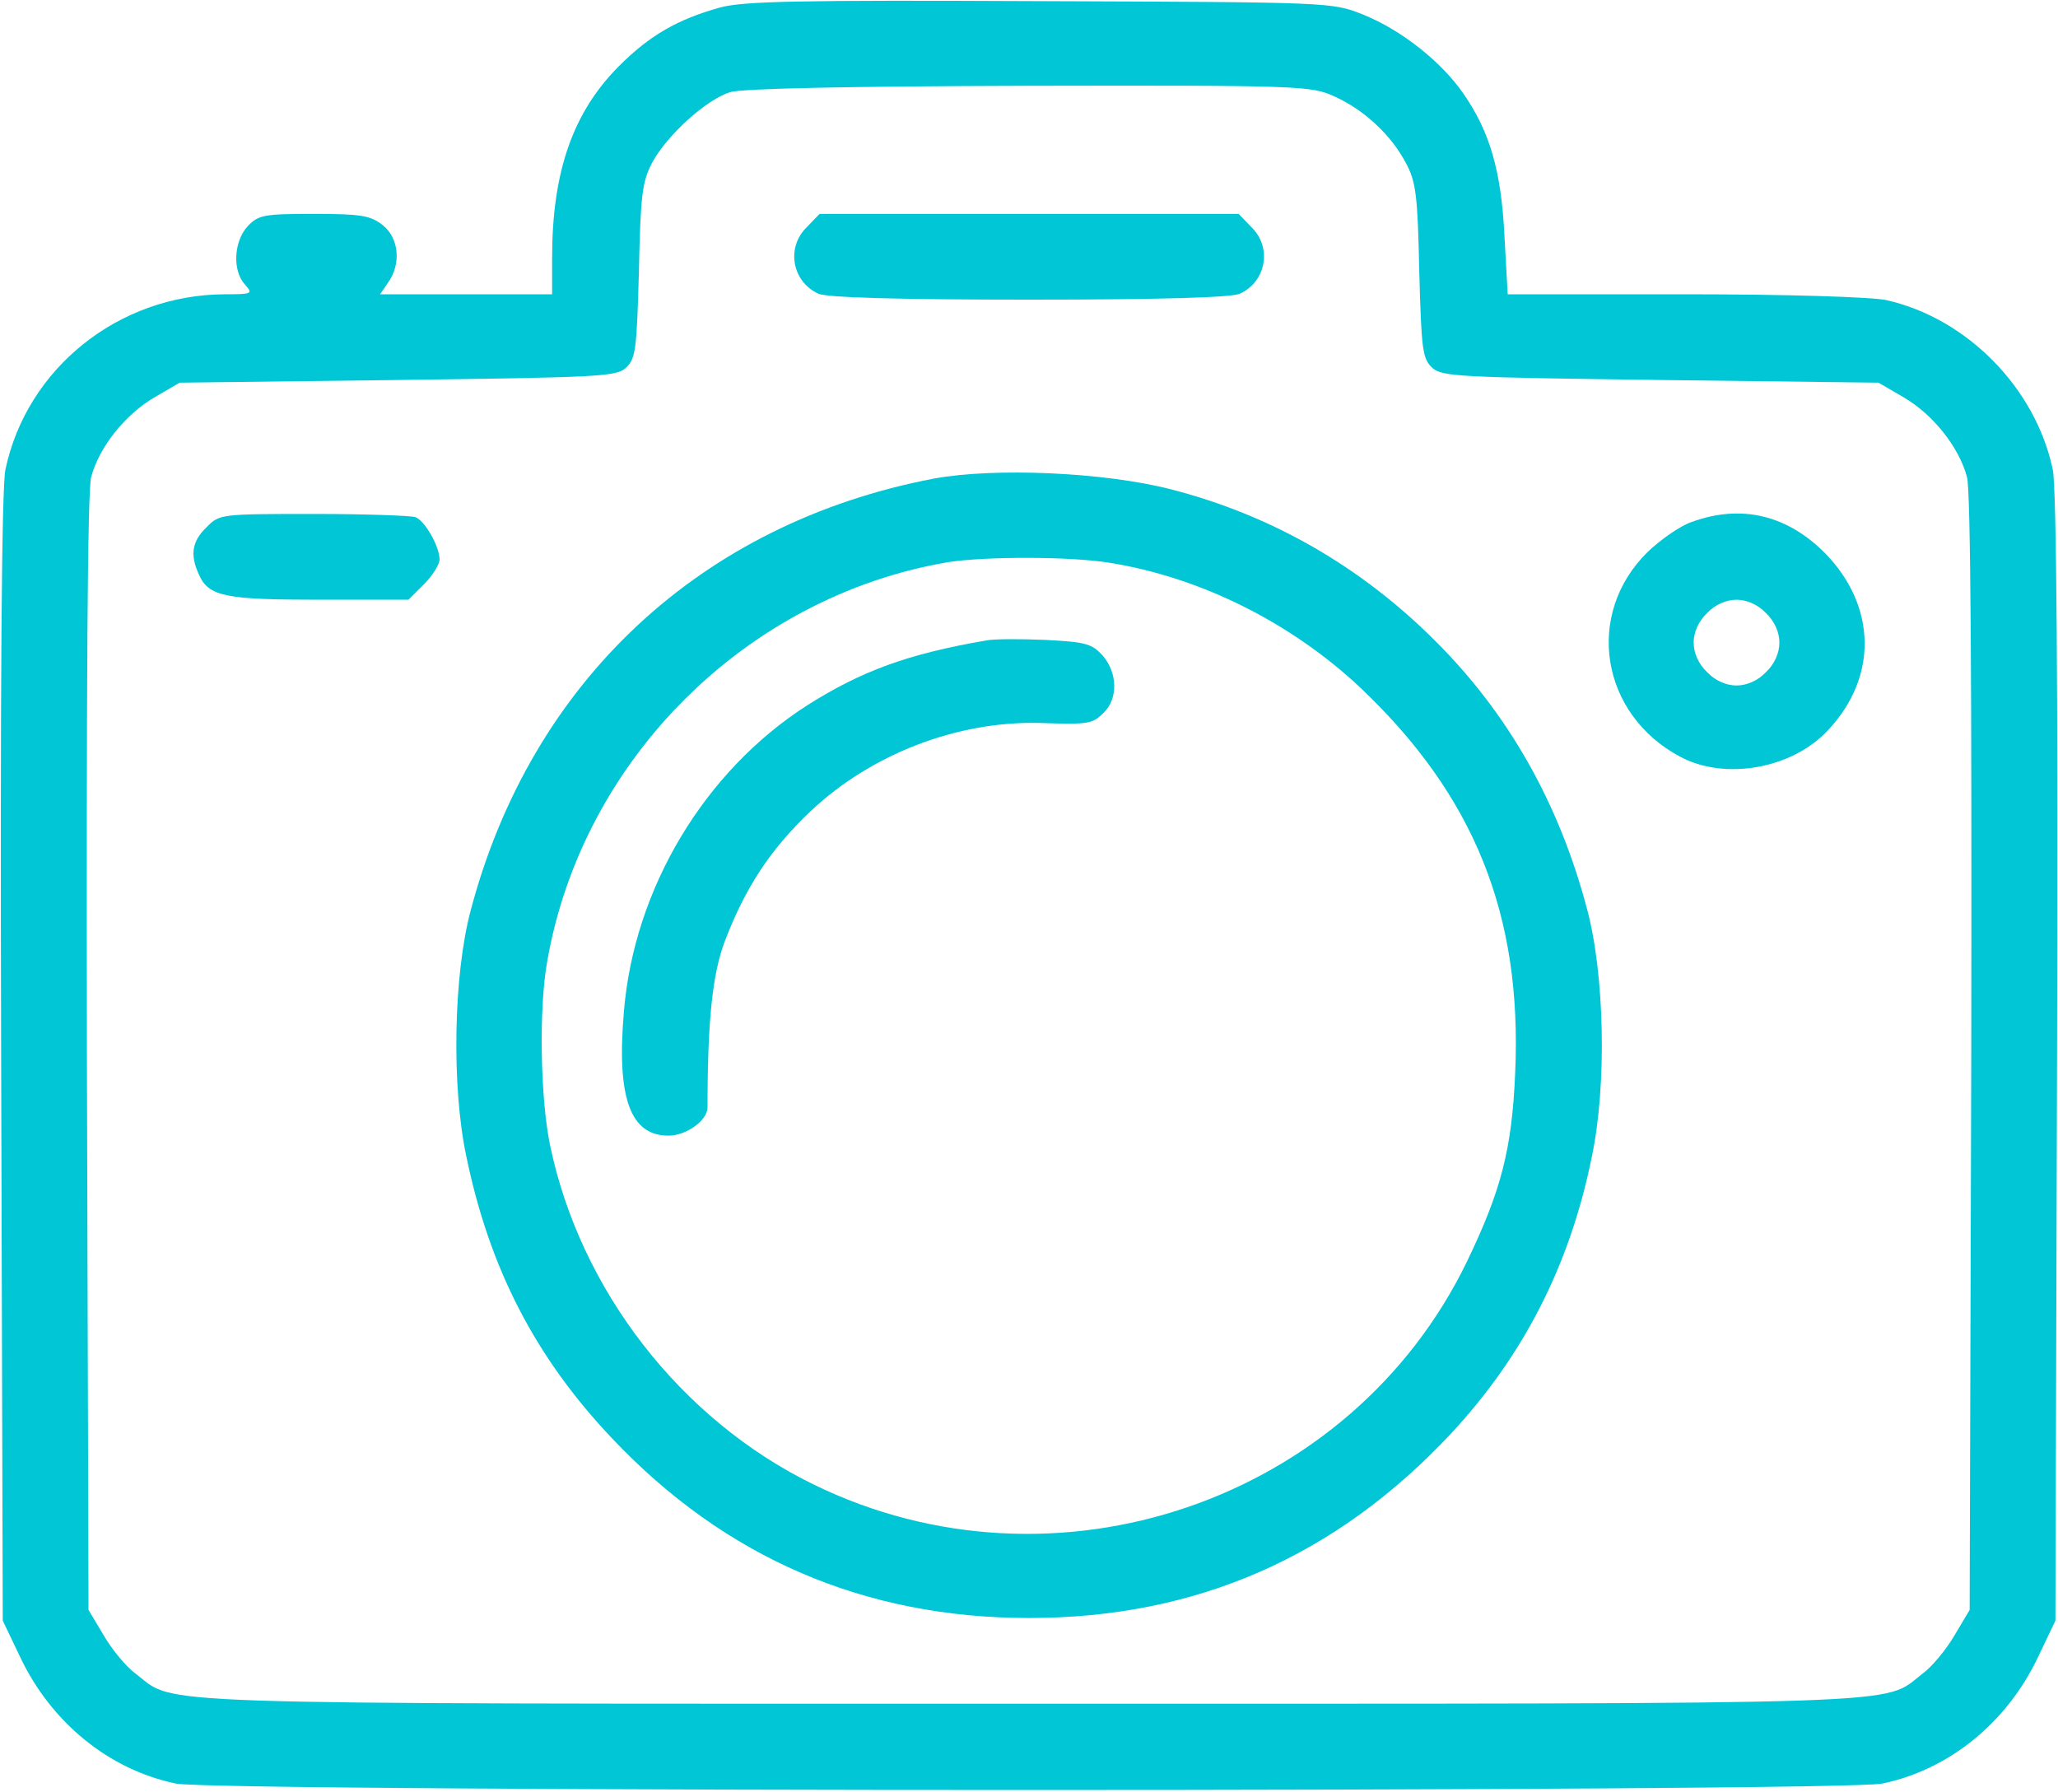 <?xml version="1.0" encoding="UTF-8" standalone="no"?><svg xmlns="http://www.w3.org/2000/svg" xmlns:xlink="http://www.w3.org/1999/xlink" fill="#00c6d5" height="854" preserveAspectRatio="xMidYMid meet" version="1" viewBox="9.6 73.3 980.7 854.0" width="980.7" zoomAndPan="magnify"><g><g id="change1_1"><path d="M3526.4,4341c-201.8-56.2-334.6-132.8-480.1-278.4C2826.6,3843,2727,3559.5,2727,3148.3v-173.7h-411.2h-408.6l38.3,56.2c63.8,89.4,51.1,212-25.5,273.3c-58.7,46-104.7,53.6-329.5,53.6c-237.5,0-263.1-5.1-314.1-58.7c-66.4-71.5-74.1-212-12.8-278.4c38.3-43.4,35.8-46-97.1-46c-505.7-2.6-942.4-352.4-1044.6-835.1c-17.9-81.7-25.5-1031.8-20.4-2804.2l7.7-2681.6l81.7-171.1c148.1-314.1,423.9-538.9,743.2-605.3c191.5-40.9,7940.2-40.9,8131.7,0c319.2,66.4,595.1,291.2,743.2,605.3l81.7,171.1l7.7,2681.6c5.1,1772.4-2.5,2722.5-20.4,2804.2c-81.7,388.2-408.6,720.2-791.7,807c-66.4,15.3-475,28.1-960.3,28.1h-845.4l-15.3,275.8c-15.3,311.6-69,498-196.7,681.9c-104.7,150.7-293.7,301.4-477.6,375.4c-148.1,58.7-148.1,58.7-1540,63.8C3909.5,4376.8,3636.2,4371.7,3526.4,4341z M6455.7,3917.1c140.5-63.8,268.2-181.3,339.7-316.7c48.5-89.4,56.2-155.8,63.8-515.9c10.2-372.9,15.3-416.3,61.3-459.7c46-43.4,132.8-46,1090.5-58.7l1036.9-12.8l122.6-71.5c137.9-81.7,260.5-235,298.8-378c17.9-61.3,23-1011.4,20.4-2748l-7.7-2651l-71.5-120c-38.3-66.4-107.3-150.7-153.2-183.9c-196.7-150.7,51.1-143-4257.4-143c-4308.5,0-4060.8-7.7-4257.4,143c-46,33.2-114.9,117.5-153.2,183.9l-71.5,120l-7.7,2651c-2.6,1736.7,2.5,2686.7,20.4,2748c38.3,143,160.9,296.3,298.8,378l122.6,71.5l1036.9,12.8c957.7,12.8,1044.6,15.3,1090.5,58.7c46,43.4,51.1,86.8,61.3,459.7c7.7,362.7,15.3,426.5,63.8,518.5c69,127.7,255.4,298.8,370.3,334.6c53.6,17.9,561.9,28.1,1425.1,30.6C6294.8,3970.7,6345.9,3968.1,6455.7,3917.1z" transform="matrix(.1 0 0 -.1 0 511)"/><path d="M3940.1,3293.9c-99.6-97-69-260.5,56.2-316.7c40.8-17.9,367.8-28.1,1003.7-28.1c635.9,0,962.8,10.2,1003.7,28.1c125.2,56.2,155.8,219.6,56.2,316.7l-61.3,63.8H5000h-998.6L3940.1,3293.9z" transform="matrix(.1 0 0 -.1 0 511)"/><path d="M4545.4,2096.1c-1108.4-212-1918-965.4-2206.6-2058.5c-81.7-306.5-91.9-837.7-20.4-1172.3c109.8-531.2,326.9-955.2,694.7-1343.4c538.9-569.5,1202.9-855.6,1987-855.6c794.3,0,1460.8,291.1,2009.9,878.5c344.8,370.3,567,802,671.7,1320.4c71.5,339.7,61.3,865.8-23,1179.9c-132.8,503.1-375.4,932.2-725.3,1279.5c-352.4,352.5-778.9,597.6-1256.5,720.2C5360.1,2126.7,4836.6,2149.7,4545.4,2096.1z M5383.1,1695.1c431.6-68.9,863.2-283.5,1195.2-595.1c544-515.9,771.3-1082.9,738.1-1833.7c-15.3-365.2-66.4-561.9-229.9-901.5c-554.2-1144.2-1964-1624.3-3113.2-1062.4c-633.4,309-1113.5,927.1-1256.5,1619.2c-46,222.2-53.6,653.8-12.8,876c168.6,962.8,950.1,1736.7,1907.8,1900.1C4790.6,1725.8,5194.1,1725.8,5383.1,1695.1z" transform="matrix(.1 0 0 -.1 0 511)"/><path d="M4795.7,1324.8c-372.9-63.8-595.1-145.6-853-309c-490.4-314.1-824.9-873.4-873.5-1458.3c-35.8-413.7,30.7-592.5,212-592.5c84.3,0,186.4,71.5,186.4,135.4c0,408.6,23,633.4,81.7,789.2c97,255.4,217.1,439.3,408.6,620.6c288.6,273.3,699.8,431.6,1093.1,421.4c237.5-7.7,250.3-5.1,306.5,51.1c66.4,66.4,63.8,186.4-5.1,268.2c-53.6,58.7-79.2,66.4-275.8,76.6C4956.6,1332.5,4831.4,1332.5,4795.7,1324.8z" transform="matrix(.1 0 0 -.1 0 511)"/><path d="M1079.7,1863.7c-69-66.4-79.2-130.3-35.8-224.7c46-104.7,125.1-120,574.6-120h424l74.1,74.1c40.9,40.9,74.1,94.5,74.1,117.5c0,61.3-69,183.9-114.9,201.8c-23,7.7-242.6,15.3-487.8,15.3C1148.7,1927.5,1141,1927.5,1079.7,1863.7z" transform="matrix(.1 0 0 -.1 0 511)"/><path d="M8156.6,1889.2c-53.6-17.9-148.1-84.3-209.4-143C7645.9,1450,7722.5,972.4,8103,770.6c214.5-114.9,536.3-56.2,704.9,127.7c237.5,252.8,229.9,589.9-12.8,840.2C8613.8,1922.4,8394.2,1976.1,8156.6,1889.2z M8511.6,1455.1c40.8-38.3,63.8-91.9,63.8-140.5s-23-102.2-63.8-140.5c-38.3-40.9-91.9-63.9-140.5-63.9s-102.2,23-140.5,63.9c-40.8,38.3-63.8,91.9-63.8,140.5s23,102.2,63.8,140.5c38.3,40.9,91.9,63.8,140.5,63.8S8473.3,1495.9,8511.6,1455.1z" transform="matrix(.1 0 0 -.1 0 511)"/></g></g></svg>